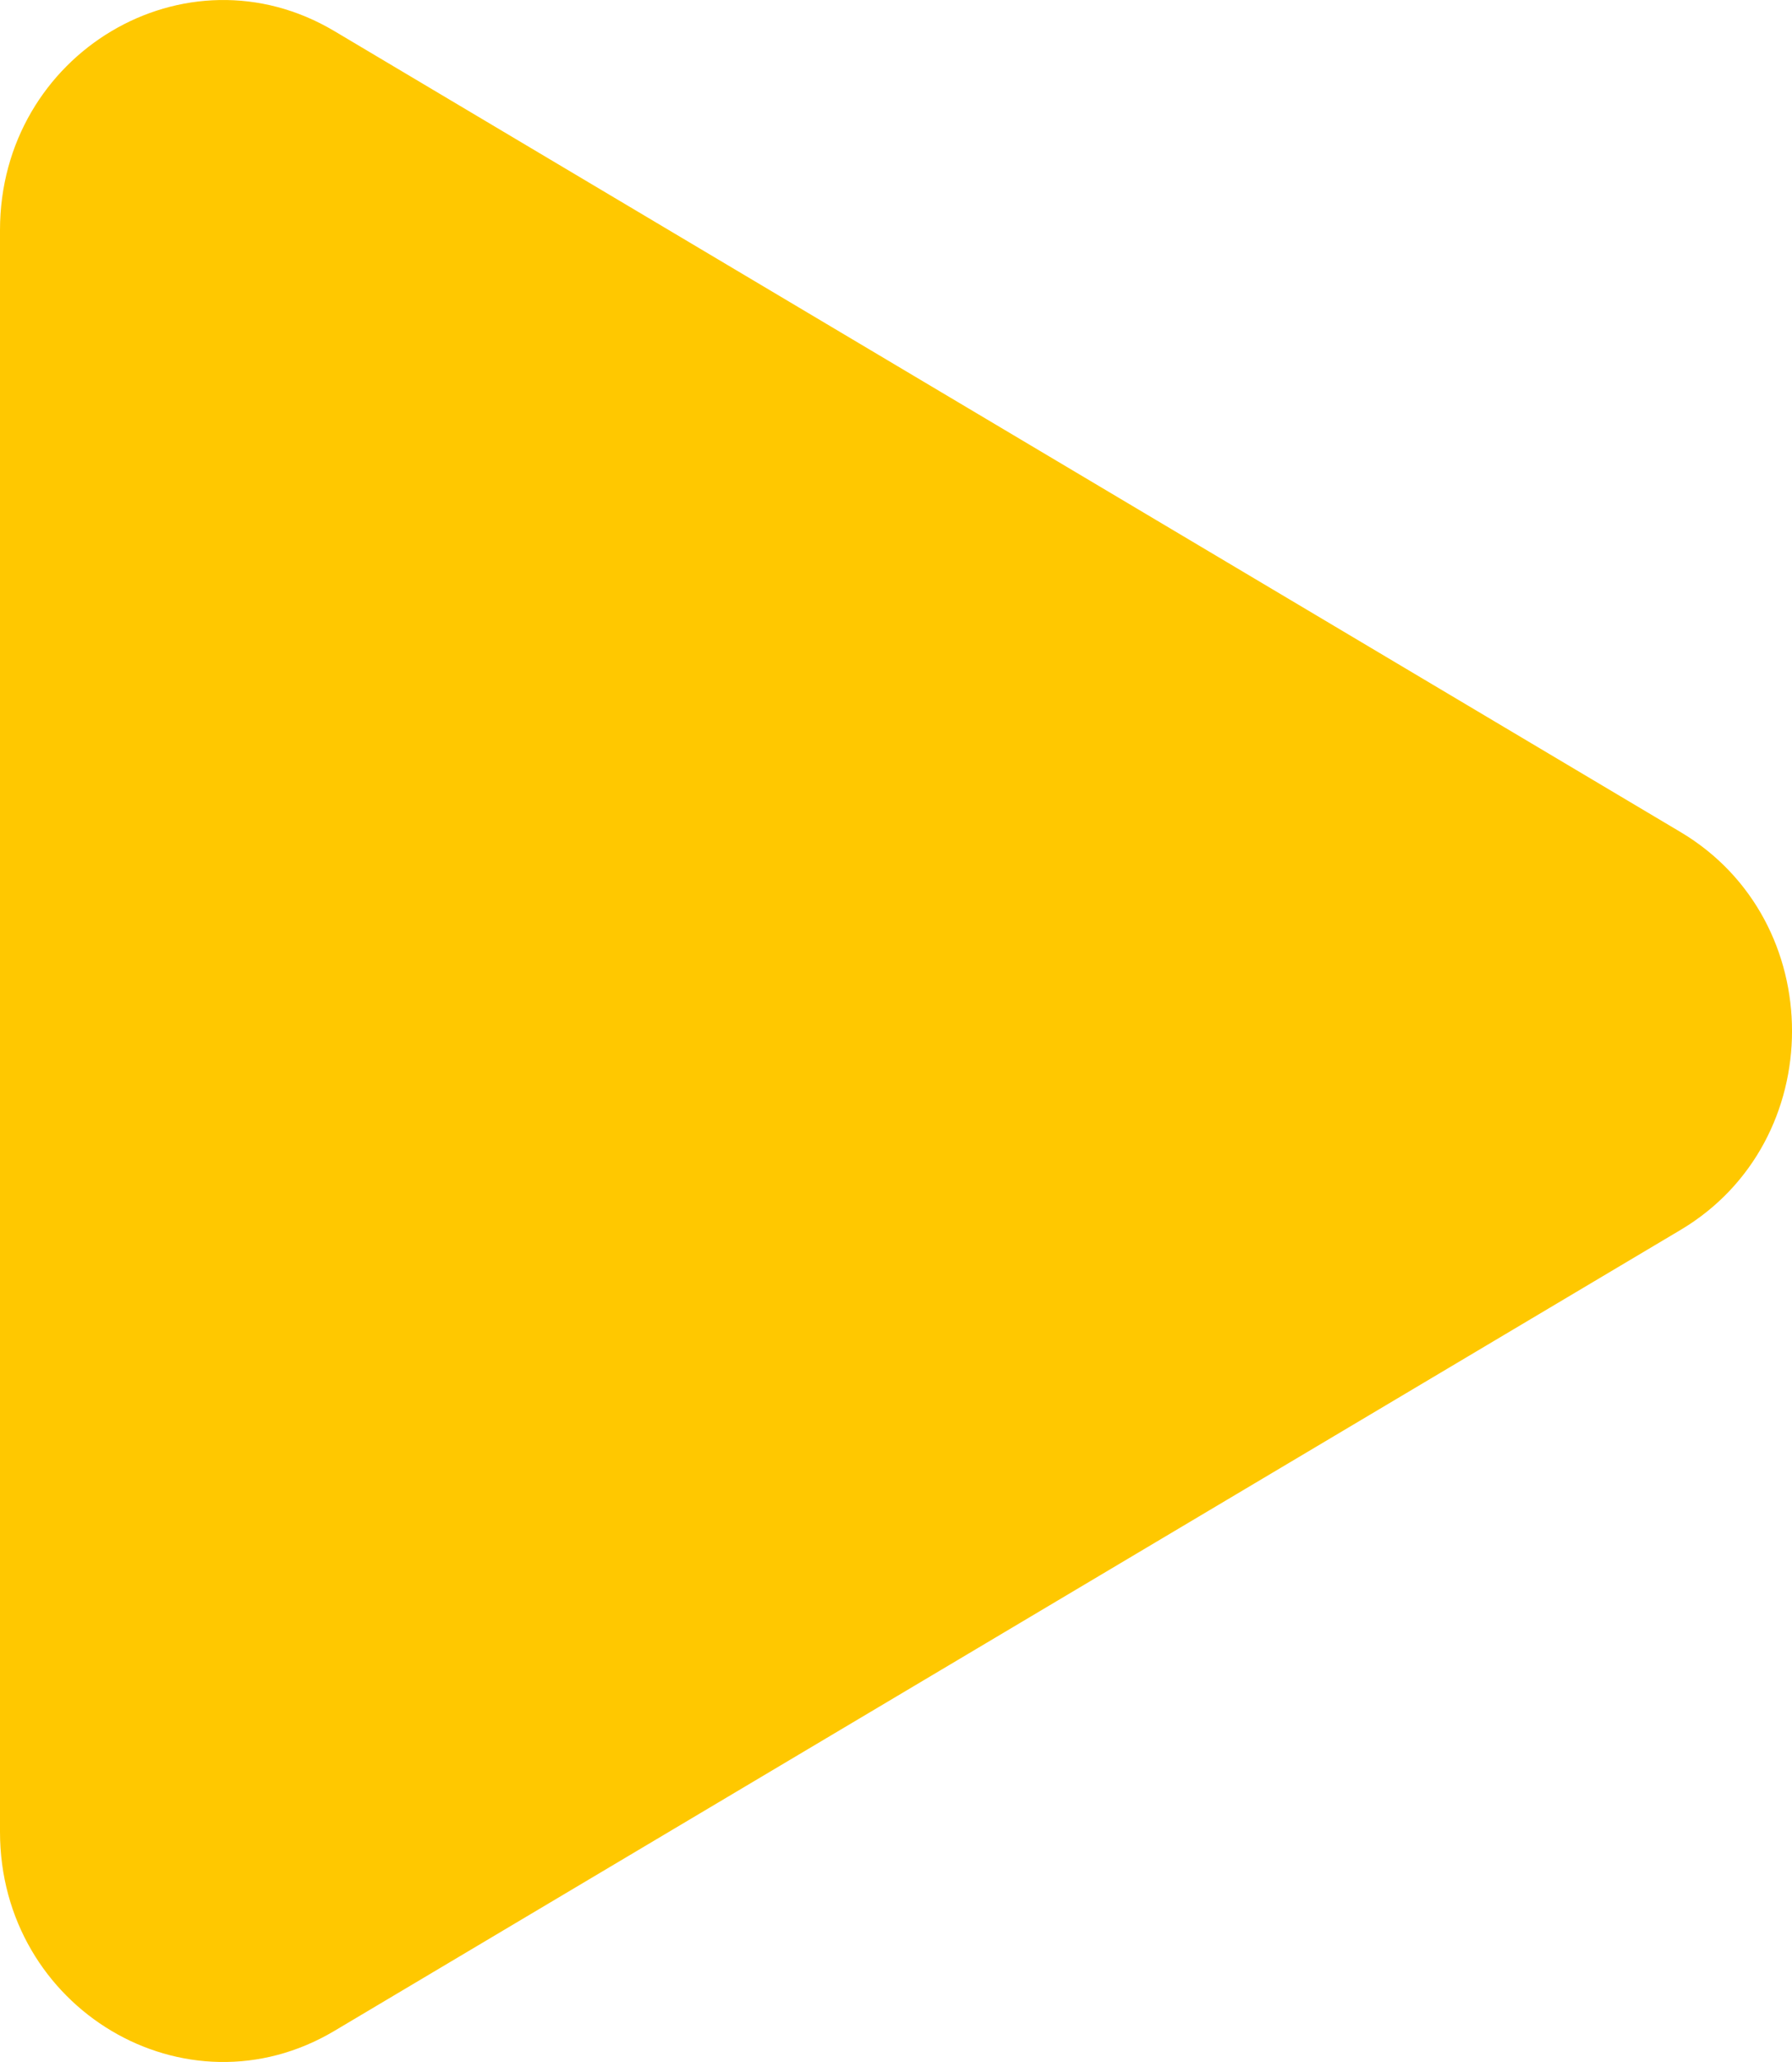 <?xml version="1.0" encoding="UTF-8"?> <svg xmlns="http://www.w3.org/2000/svg" width="20" height="23" viewBox="0 0 20 23" fill="none"><path d="M0 2.567C-3.78379e-08 0.594 2.074 -0.639 3.732 0.347L18.756 9.281C20.415 10.267 20.415 12.733 18.756 13.719L3.732 22.653C2.074 23.639 3.80526e-07 22.406 3.42688e-07 20.433L0 2.567Z" fill="#FFC800"></path></svg> 
